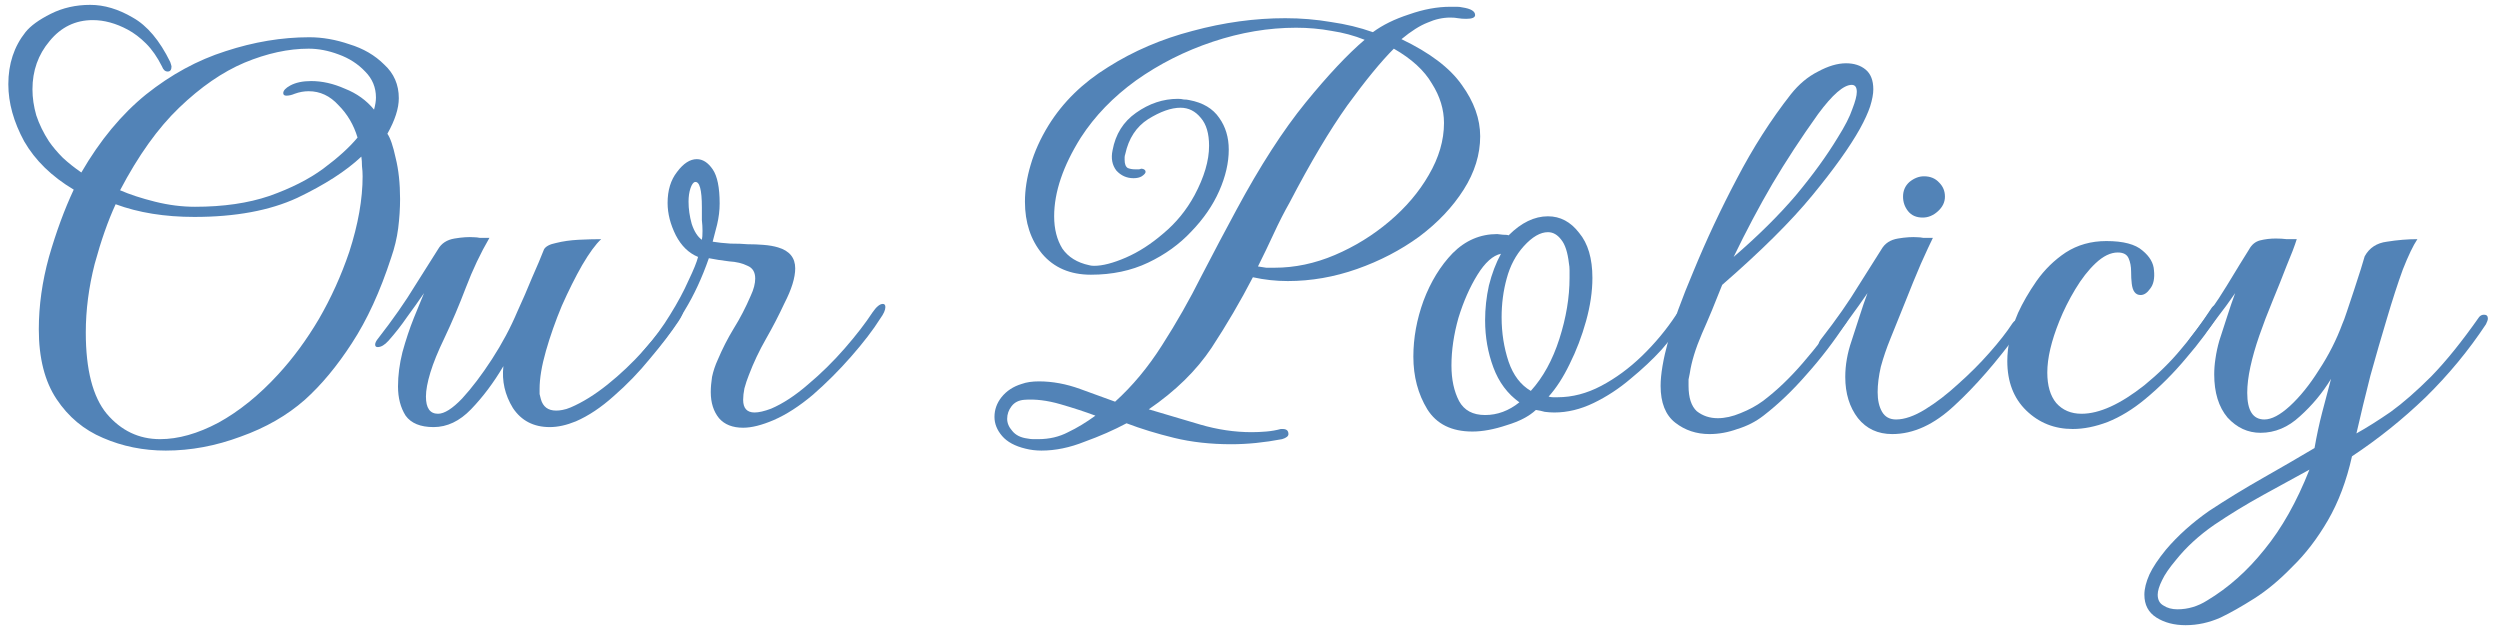 <svg width="189" height="48" viewBox="0 0 189 48" fill="none" xmlns="http://www.w3.org/2000/svg">
<path d="M165.234 47.264C164.37 47.264 163.635 47.072 163.027 46.688C162.419 46.304 162.115 45.728 162.115 44.96C162.115 44.512 162.243 44 162.499 43.424C162.755 42.88 163.171 42.256 163.747 41.552C164.643 40.496 165.73 39.52 167.01 38.624C168.322 37.76 169.682 36.928 171.09 36.128C172.498 35.328 173.795 34.576 174.979 33.872C175.139 32.944 175.331 32.048 175.555 31.184C175.779 30.32 176.003 29.472 176.227 28.64C175.587 29.696 174.802 30.64 173.874 31.472C172.978 32.304 171.986 32.72 170.898 32.72C169.938 32.72 169.106 32.336 168.402 31.568C167.73 30.768 167.395 29.68 167.395 28.304C167.395 27.92 167.426 27.52 167.49 27.104C167.554 26.656 167.651 26.208 167.779 25.76C167.939 25.248 168.13 24.656 168.354 23.984C168.578 23.28 168.787 22.672 168.979 22.16C168.563 22.768 168.13 23.36 167.682 23.936C167.266 24.512 166.835 25.072 166.387 25.616C166.067 26.032 165.778 26.24 165.522 26.24C165.394 26.24 165.331 26.176 165.331 26.048C165.331 25.92 165.41 25.76 165.57 25.568C166.69 24.128 167.618 22.8 168.354 21.584C169.09 20.368 169.651 19.456 170.035 18.848C170.227 18.496 170.498 18.272 170.85 18.176C171.234 18.08 171.634 18.032 172.05 18.032C172.338 18.032 172.611 18.048 172.867 18.08C173.155 18.08 173.411 18.08 173.635 18.08C173.475 18.592 173.219 19.264 172.867 20.096C172.547 20.928 172.195 21.808 171.811 22.736C171.427 23.664 171.091 24.544 170.803 25.376C170.515 26.208 170.29 26.992 170.13 27.728C169.97 28.464 169.891 29.12 169.891 29.696C169.891 31.04 170.322 31.712 171.186 31.712C171.73 31.712 172.371 31.376 173.107 30.704C173.875 30 174.61 29.088 175.314 27.968C176.05 26.848 176.642 25.68 177.09 24.464C177.155 24.336 177.266 24.032 177.426 23.552C177.586 23.072 177.762 22.544 177.954 21.968C178.146 21.36 178.322 20.816 178.482 20.336C178.642 19.824 178.738 19.504 178.77 19.376C179.122 18.736 179.683 18.368 180.451 18.272C181.251 18.144 182.019 18.08 182.755 18.08C182.435 18.56 182.066 19.328 181.65 20.384C181.266 21.44 180.867 22.672 180.451 24.08C180.035 25.456 179.618 26.896 179.202 28.4C178.818 29.904 178.466 31.36 178.146 32.768C178.946 32.32 179.81 31.776 180.738 31.136C181.666 30.464 182.691 29.568 183.811 28.448C184.931 27.296 186.13 25.808 187.41 23.984C187.506 23.856 187.634 23.792 187.794 23.792C187.986 23.792 188.083 23.888 188.083 24.08C188.083 24.176 188.035 24.32 187.939 24.512C186.627 26.496 185.106 28.336 183.378 30.032C181.65 31.696 179.795 33.184 177.811 34.496C177.395 36.352 176.786 37.968 175.986 39.344C175.186 40.72 174.29 41.888 173.298 42.848C172.338 43.84 171.379 44.64 170.419 45.248C169.459 45.856 168.61 46.336 167.874 46.688C167.01 47.072 166.13 47.264 165.234 47.264ZM164.611 46.064C165.411 46.064 166.163 45.84 166.867 45.392C168.467 44.432 169.906 43.152 171.186 41.552C172.498 39.952 173.634 37.936 174.594 35.504C173.538 36.08 172.371 36.72 171.09 37.424C169.81 38.128 168.579 38.88 167.395 39.68C166.243 40.48 165.282 41.36 164.514 42.32C164.002 42.928 163.65 43.44 163.458 43.856C163.234 44.304 163.122 44.672 163.122 44.96C163.122 45.344 163.267 45.616 163.555 45.776C163.843 45.968 164.195 46.064 164.611 46.064Z" fill="#5283B7"/>
<path d="M156.696 32.432C155.32 32.432 154.152 31.968 153.192 31.04C152.232 30.112 151.752 28.864 151.752 27.296C151.752 26.752 151.816 26.176 151.944 25.568C152.072 24.96 152.28 24.32 152.568 23.648C152.92 22.88 153.384 22.08 153.96 21.248C154.568 20.384 155.304 19.664 156.168 19.088C157.064 18.512 158.088 18.224 159.24 18.224C160.52 18.224 161.432 18.464 161.976 18.944C162.52 19.392 162.808 19.888 162.84 20.432C162.904 21.04 162.808 21.504 162.552 21.824C162.328 22.144 162.088 22.304 161.832 22.304C161.448 22.304 161.224 22.016 161.16 21.44C161.128 21.184 161.112 20.88 161.112 20.528C161.112 20.144 161.048 19.808 160.92 19.52C160.792 19.232 160.52 19.088 160.104 19.088C159.56 19.088 159 19.36 158.424 19.904C157.88 20.416 157.368 21.072 156.888 21.872C156.408 22.672 156.008 23.472 155.688 24.272C155.08 25.776 154.776 27.072 154.776 28.16C154.776 29.152 155 29.92 155.448 30.464C155.928 31.008 156.568 31.28 157.368 31.28C158.712 31.28 160.296 30.56 162.12 29.12C163.176 28.256 164.088 27.36 164.856 26.432C165.656 25.504 166.44 24.448 167.208 23.264C167.304 23.136 167.4 23.072 167.496 23.072C167.624 23.072 167.72 23.152 167.784 23.312C167.848 23.44 167.832 23.584 167.736 23.744C167.096 24.8 166.28 25.904 165.288 27.056C164.328 28.208 163.288 29.248 162.168 30.176C161.24 30.944 160.296 31.52 159.336 31.904C158.408 32.256 157.528 32.432 156.696 32.432Z" fill="#5283B7"/>
<path d="M145.358 16.448C144.878 16.448 144.51 16.288 144.254 15.968C143.998 15.648 143.87 15.28 143.87 14.864C143.87 14.416 144.03 14.048 144.35 13.76C144.702 13.472 145.07 13.328 145.454 13.328C145.934 13.328 146.318 13.488 146.606 13.808C146.894 14.096 147.038 14.448 147.038 14.864C147.038 15.28 146.862 15.648 146.51 15.968C146.158 16.288 145.774 16.448 145.358 16.448ZM143.054 32.816C141.966 32.816 141.102 32.416 140.462 31.616C139.822 30.784 139.502 29.744 139.502 28.496C139.502 27.6 139.662 26.688 139.982 25.76C140.142 25.248 140.334 24.656 140.558 23.984C140.782 23.28 140.99 22.672 141.182 22.16C140.766 22.768 140.334 23.376 139.886 23.984C139.47 24.592 139.006 25.184 138.494 25.76C138.206 26.08 137.934 26.24 137.678 26.24C137.55 26.24 137.486 26.176 137.486 26.048C137.486 25.92 137.566 25.76 137.726 25.568C138.846 24.128 139.774 22.8 140.51 21.584C141.278 20.368 141.854 19.456 142.238 18.848C142.494 18.4 142.91 18.128 143.486 18.032C144.062 17.936 144.558 17.904 144.974 17.936C145.102 17.936 145.246 17.952 145.406 17.984C145.566 17.984 145.806 17.984 146.126 17.984C145.934 18.368 145.63 19.024 145.214 19.952C144.83 20.848 144.43 21.824 144.014 22.88C143.598 23.904 143.23 24.816 142.91 25.616C142.622 26.32 142.382 27.024 142.19 27.728C142.03 28.432 141.95 29.072 141.95 29.648C141.95 30.256 142.062 30.752 142.286 31.136C142.51 31.52 142.862 31.712 143.342 31.712C143.982 31.712 144.718 31.456 145.55 30.944C146.382 30.432 147.214 29.792 148.046 29.024C148.91 28.256 149.694 27.472 150.398 26.672C151.134 25.84 151.71 25.104 152.126 24.464C152.254 24.272 152.398 24.176 152.558 24.176C152.718 24.176 152.798 24.304 152.798 24.56C152.798 24.752 152.734 24.928 152.606 25.088C150.942 27.36 149.326 29.216 147.758 30.656C146.222 32.096 144.654 32.816 143.054 32.816Z" fill="#5283B7"/>
<path d="M129.238 32.816C128.246 32.816 127.382 32.528 126.646 31.952C125.91 31.376 125.542 30.448 125.542 29.168C125.542 28.304 125.734 27.168 126.118 25.76C126.502 24.352 127.142 22.592 128.038 20.48C128.998 18.144 130.086 15.824 131.302 13.52C132.518 11.184 133.878 9.056 135.382 7.136C135.99 6.368 136.678 5.792 137.446 5.408C138.214 4.992 138.918 4.784 139.558 4.784C140.166 4.784 140.662 4.944 141.046 5.264C141.43 5.584 141.622 6.08 141.622 6.752C141.622 7.104 141.542 7.536 141.382 8.048C141.222 8.528 140.966 9.088 140.614 9.728C139.846 11.104 138.646 12.784 137.014 14.768C135.414 16.72 133.142 18.976 130.198 21.536C129.686 22.848 129.174 24.08 128.662 25.232C128.182 26.352 127.878 27.344 127.75 28.208C127.718 28.368 127.686 28.528 127.654 28.688C127.654 28.848 127.654 29.008 127.654 29.168C127.654 30.064 127.862 30.704 128.278 31.088C128.726 31.44 129.254 31.616 129.862 31.616C130.406 31.616 130.982 31.488 131.59 31.232C132.23 30.976 132.79 30.672 133.27 30.32C134.294 29.552 135.302 28.592 136.294 27.44C137.318 26.256 138.246 25.056 139.078 23.84C139.174 23.68 139.286 23.6 139.414 23.6C139.606 23.6 139.702 23.728 139.702 23.984C139.702 24.112 139.654 24.256 139.558 24.416C138.662 25.792 137.67 27.088 136.582 28.304C135.526 29.52 134.438 30.56 133.318 31.424C132.742 31.872 132.086 32.208 131.35 32.432C130.646 32.688 129.942 32.816 129.238 32.816ZM131.062 19.424C132.918 17.824 134.486 16.272 135.766 14.768C137.046 13.232 138.102 11.776 138.934 10.4C139.478 9.536 139.846 8.816 140.038 8.24C140.262 7.664 140.374 7.232 140.374 6.944C140.374 6.592 140.246 6.416 139.99 6.416C139.382 6.416 138.534 7.152 137.446 8.624C136.166 10.416 135.014 12.176 133.99 13.904C132.998 15.6 132.022 17.44 131.062 19.424Z" fill="#5283B7"/>
<path d="M111.314 32.624C109.746 32.624 108.61 32.064 107.906 30.944C107.202 29.792 106.85 28.464 106.85 26.96C106.85 25.552 107.106 24.144 107.618 22.736C108.162 21.296 108.898 20.096 109.826 19.136C110.786 18.176 111.906 17.696 113.186 17.696C113.25 17.696 113.394 17.712 113.618 17.744C113.842 17.744 113.986 17.76 114.05 17.792C115.01 16.832 116.002 16.352 117.026 16.352C117.954 16.352 118.738 16.768 119.378 17.6C120.05 18.4 120.386 19.536 120.386 21.008C120.386 22.032 120.226 23.12 119.906 24.272C119.586 25.424 119.17 26.512 118.658 27.536C118.178 28.528 117.65 29.344 117.074 29.984C117.202 30.016 117.314 30.032 117.41 30.032C117.506 30.032 117.618 30.032 117.746 30.032C118.866 30.032 119.97 29.744 121.058 29.168C122.146 28.592 123.17 27.84 124.13 26.912C125.122 25.952 125.986 24.912 126.722 23.792C126.882 23.6 126.994 23.504 127.058 23.504C127.218 23.504 127.298 23.616 127.298 23.84C127.298 24.064 127.234 24.256 127.106 24.416C126.786 24.992 126.29 25.664 125.618 26.432C124.946 27.168 124.162 27.904 123.266 28.64C122.402 29.376 121.474 29.984 120.482 30.464C119.49 30.944 118.498 31.184 117.506 31.184C117.282 31.184 117.042 31.168 116.786 31.136C116.562 31.072 116.338 31.024 116.114 30.992C115.602 31.472 114.866 31.856 113.906 32.144C112.946 32.464 112.082 32.624 111.314 32.624ZM115.73 29.552C116.658 28.528 117.378 27.216 117.89 25.616C118.402 24.016 118.658 22.48 118.658 21.008C118.658 20.816 118.658 20.624 118.658 20.432C118.658 20.24 118.642 20.064 118.61 19.904C118.514 19.072 118.322 18.48 118.034 18.128C117.746 17.744 117.41 17.552 117.026 17.552C116.45 17.552 115.842 17.904 115.202 18.608C114.594 19.28 114.162 20.096 113.906 21.056C113.65 21.984 113.522 22.96 113.522 23.984C113.522 25.168 113.698 26.288 114.05 27.344C114.402 28.368 114.962 29.104 115.73 29.552ZM112.274 31.376C113.202 31.376 114.066 31.056 114.866 30.416C113.97 29.776 113.314 28.896 112.898 27.776C112.482 26.656 112.274 25.472 112.274 24.224C112.274 23.328 112.37 22.448 112.562 21.584C112.786 20.688 113.09 19.888 113.474 19.184C112.866 19.312 112.274 19.84 111.698 20.768C111.122 21.696 110.642 22.784 110.258 24.032C109.906 25.28 109.73 26.48 109.73 27.632C109.73 28.688 109.922 29.584 110.306 30.32C110.69 31.024 111.346 31.376 112.274 31.376Z" fill="#5283B7"/>
<path d="M78.734 34.064C78.318 34.064 77.918 34.016 77.534 33.92C76.734 33.728 76.142 33.408 75.758 32.96C75.374 32.512 75.182 32.032 75.182 31.52C75.182 30.976 75.358 30.48 75.71 30.032C76.094 29.552 76.606 29.216 77.246 29.024C77.598 28.896 78.03 28.832 78.542 28.832C79.566 28.832 80.606 29.024 81.662 29.408C82.718 29.792 83.598 30.112 84.302 30.368C85.614 29.184 86.798 27.76 87.854 26.096C88.942 24.4 89.934 22.656 90.83 20.864C91.758 19.072 92.638 17.408 93.47 15.872C95.262 12.544 97.006 9.84 98.702 7.76C100.398 5.68 101.886 4.096 103.166 3.008C102.366 2.688 101.534 2.464 100.67 2.336C99.806 2.176 98.91 2.096 97.982 2.096C95.902 2.096 93.806 2.448 91.694 3.152C89.582 3.856 87.646 4.832 85.886 6.08C84.158 7.328 82.766 8.768 81.71 10.4C80.366 12.544 79.694 14.528 79.694 16.352C79.694 17.312 79.902 18.128 80.318 18.8C80.766 19.44 81.438 19.856 82.334 20.048C82.43 20.08 82.558 20.096 82.718 20.096C83.358 20.096 84.158 19.888 85.118 19.472C86.078 19.056 87.022 18.448 87.95 17.648C88.91 16.848 89.694 15.888 90.302 14.768C91.038 13.392 91.406 12.144 91.406 11.024C91.406 10.096 91.198 9.392 90.782 8.912C90.366 8.4 89.854 8.144 89.246 8.144C88.542 8.144 87.726 8.432 86.798 9.008C85.902 9.584 85.326 10.464 85.07 11.648C85.038 11.744 85.022 11.824 85.022 11.888C85.022 11.952 85.022 12.016 85.022 12.08C85.022 12.4 85.102 12.608 85.262 12.704C85.422 12.768 85.598 12.8 85.79 12.8C85.918 12.8 86.03 12.8 86.126 12.8C86.222 12.768 86.286 12.752 86.318 12.752C86.51 12.784 86.606 12.864 86.606 12.992C86.606 13.088 86.51 13.2 86.318 13.328C86.158 13.424 85.95 13.472 85.694 13.472C85.182 13.472 84.75 13.28 84.398 12.896C84.078 12.48 83.982 11.968 84.11 11.36C84.334 10.144 84.926 9.2 85.886 8.528C86.878 7.824 87.934 7.472 89.054 7.472C89.214 7.472 89.358 7.488 89.486 7.52C89.646 7.52 89.79 7.536 89.918 7.568C90.942 7.76 91.694 8.208 92.174 8.912C92.654 9.584 92.894 10.384 92.894 11.312C92.894 12.304 92.654 13.344 92.174 14.432C91.694 15.52 90.99 16.544 90.062 17.504C89.166 18.464 88.078 19.248 86.798 19.856C85.518 20.464 84.078 20.768 82.478 20.768C80.91 20.768 79.678 20.24 78.782 19.184C77.918 18.128 77.486 16.816 77.486 15.248C77.486 14.352 77.63 13.424 77.918 12.464C78.206 11.472 78.654 10.48 79.262 9.488C80.35 7.728 81.854 6.256 83.774 5.072C85.694 3.856 87.822 2.944 90.158 2.336C92.526 1.696 94.862 1.376 97.166 1.376C98.35 1.376 99.502 1.472 100.622 1.664C101.742 1.824 102.798 2.08 103.79 2.432C104.526 1.888 105.438 1.44 106.526 1.088C107.614 0.704 108.654 0.512 109.646 0.512C109.806 0.512 109.966 0.512 110.126 0.512C110.286 0.512 110.43 0.528 110.558 0.56C111.198 0.656 111.518 0.848 111.518 1.136C111.518 1.328 111.294 1.424 110.846 1.424C110.622 1.424 110.414 1.408 110.222 1.376C110.062 1.344 109.87 1.328 109.646 1.328C109.07 1.328 108.494 1.456 107.918 1.712C107.342 1.936 106.686 2.352 105.95 2.96C108.094 3.984 109.614 5.136 110.51 6.416C111.438 7.696 111.902 8.992 111.902 10.304C111.902 11.68 111.486 13.024 110.654 14.336C109.822 15.648 108.702 16.832 107.294 17.888C105.886 18.912 104.318 19.728 102.59 20.336C100.862 20.944 99.118 21.248 97.358 21.248C96.462 21.248 95.582 21.152 94.718 20.96C93.79 22.752 92.75 24.528 91.598 26.288C90.446 28.016 88.862 29.568 86.846 30.944C88.158 31.328 89.454 31.712 90.734 32.096C92.046 32.48 93.342 32.672 94.622 32.672C94.974 32.672 95.342 32.656 95.726 32.624C96.11 32.592 96.478 32.528 96.83 32.432H96.974C97.262 32.432 97.406 32.56 97.406 32.816C97.406 32.976 97.246 33.104 96.926 33.2C96.254 33.328 95.598 33.424 94.958 33.488C94.318 33.552 93.694 33.584 93.086 33.584C91.518 33.584 90.078 33.424 88.766 33.104C87.454 32.784 86.254 32.416 85.166 32C84.206 32.512 83.15 32.976 81.998 33.392C80.878 33.84 79.79 34.064 78.734 34.064ZM96.35 20.24C97.886 20.24 99.406 19.92 100.91 19.28C102.414 18.64 103.79 17.792 105.038 16.736C106.286 15.68 107.278 14.512 108.014 13.232C108.782 11.92 109.166 10.608 109.166 9.296C109.166 8.272 108.862 7.28 108.254 6.32C107.678 5.328 106.718 4.448 105.374 3.68C104.414 4.64 103.246 6.064 101.87 7.952C100.526 9.84 99.07 12.288 97.502 15.296C97.086 16.032 96.686 16.816 96.302 17.648C95.918 18.48 95.518 19.312 95.102 20.144C95.326 20.176 95.534 20.208 95.726 20.24C95.918 20.24 96.126 20.24 96.35 20.24ZM78.494 33.2C79.326 33.2 80.078 33.024 80.75 32.672C81.422 32.352 82.11 31.936 82.814 31.424C82.046 31.136 81.166 30.848 80.174 30.56C79.182 30.272 78.27 30.16 77.438 30.224C77.022 30.256 76.702 30.416 76.478 30.704C76.254 30.992 76.142 31.312 76.142 31.664C76.142 31.984 76.27 32.288 76.526 32.576C76.782 32.896 77.166 33.088 77.678 33.152C77.838 33.184 77.982 33.2 78.11 33.2C78.238 33.2 78.366 33.2 78.494 33.2Z" fill="#5283B7"/>
<path d="M56.182 32.336C55.382 32.336 54.774 32.096 54.358 31.616C53.942 31.104 53.734 30.448 53.734 29.648C53.734 29.296 53.766 28.912 53.83 28.496C53.926 28.048 54.07 27.616 54.262 27.2C54.614 26.368 55.014 25.584 55.462 24.848C55.942 24.08 56.374 23.248 56.758 22.352C56.982 21.872 57.094 21.44 57.094 21.056C57.094 20.576 56.902 20.256 56.518 20.096C56.134 19.904 55.67 19.792 55.126 19.76C54.582 19.696 54.07 19.616 53.59 19.52C53.078 20.992 52.47 22.304 51.766 23.456C51.094 24.608 50.246 25.76 49.222 26.912C48.87 27.264 48.614 27.44 48.454 27.44C48.326 27.44 48.262 27.376 48.262 27.248C48.262 27.024 48.438 26.72 48.79 26.336C49.494 25.536 50.118 24.688 50.662 23.792C51.238 22.864 51.702 22 52.054 21.2C52.438 20.4 52.678 19.808 52.774 19.424C52.07 19.136 51.51 18.592 51.094 17.792C50.678 16.96 50.47 16.144 50.47 15.344C50.47 14.384 50.71 13.6 51.19 12.992C51.67 12.352 52.166 12.032 52.678 12.032C53.126 12.032 53.526 12.288 53.878 12.8C54.23 13.312 54.406 14.176 54.406 15.392C54.406 15.904 54.342 16.432 54.214 16.976C54.086 17.488 53.974 17.92 53.878 18.272C54.262 18.336 54.71 18.384 55.222 18.416C55.734 18.416 56.166 18.432 56.518 18.464C56.934 18.464 57.334 18.48 57.718 18.512C58.134 18.544 58.502 18.608 58.822 18.704C59.686 18.96 60.118 19.488 60.118 20.288C60.118 20.992 59.846 21.872 59.302 22.928C58.886 23.824 58.422 24.72 57.91 25.616C57.398 26.512 56.966 27.424 56.614 28.352C56.486 28.672 56.374 29.008 56.278 29.36C56.214 29.68 56.182 29.968 56.182 30.224C56.182 30.864 56.47 31.184 57.046 31.184C57.366 31.184 57.782 31.088 58.294 30.896C59.19 30.512 60.118 29.904 61.078 29.072C62.07 28.24 62.998 27.328 63.862 26.336C64.726 25.344 65.43 24.432 65.974 23.6C66.262 23.184 66.518 22.976 66.742 22.976C66.87 22.976 66.934 23.056 66.934 23.216C66.934 23.44 66.806 23.728 66.55 24.08C66.006 24.944 65.27 25.904 64.342 26.96C63.446 27.984 62.486 28.944 61.462 29.84C60.438 30.704 59.446 31.344 58.486 31.76C57.59 32.144 56.822 32.336 56.182 32.336ZM53.062 18.128C53.094 18 53.11 17.776 53.11 17.456C53.11 17.2 53.094 16.928 53.062 16.64C53.062 16.32 53.062 16 53.062 15.68C53.062 14.336 52.886 13.696 52.534 13.76C52.406 13.792 52.294 13.952 52.198 14.24C52.102 14.528 52.054 14.864 52.054 15.248C52.054 15.792 52.134 16.352 52.294 16.928C52.486 17.504 52.742 17.904 53.062 18.128Z" fill="#5283B7"/>
<path d="M32.777 32.288C31.785 32.288 31.081 32 30.665 31.424C30.281 30.816 30.089 30.08 30.089 29.216C30.089 28.384 30.201 27.52 30.425 26.624C30.681 25.696 30.969 24.832 31.289 24.032C31.609 23.232 31.865 22.608 32.057 22.16C31.641 22.768 31.209 23.376 30.761 23.984C30.345 24.592 29.881 25.184 29.369 25.76C29.081 26.08 28.809 26.24 28.553 26.24C28.425 26.24 28.361 26.176 28.361 26.048C28.361 25.92 28.441 25.76 28.601 25.568C29.721 24.128 30.649 22.8 31.385 21.584C32.153 20.368 32.729 19.456 33.113 18.848C33.369 18.4 33.785 18.128 34.361 18.032C34.937 17.936 35.433 17.904 35.849 17.936C35.977 17.936 36.121 17.952 36.281 17.984C36.441 17.984 36.681 17.984 37.001 17.984C36.329 19.136 35.737 20.384 35.225 21.728C34.713 23.072 34.169 24.352 33.593 25.568C33.113 26.56 32.761 27.424 32.537 28.16C32.313 28.896 32.201 29.504 32.201 29.984C32.201 30.848 32.505 31.28 33.113 31.28C33.593 31.28 34.201 30.896 34.937 30.128C35.673 29.328 36.425 28.336 37.193 27.152C37.961 25.968 38.601 24.768 39.113 23.552C39.497 22.72 39.865 21.872 40.217 21.008C40.601 20.144 40.905 19.424 41.129 18.848C41.257 18.624 41.561 18.464 42.041 18.368C42.553 18.24 43.113 18.16 43.721 18.128C44.361 18.096 44.937 18.08 45.449 18.08C45.033 18.464 44.553 19.12 44.009 20.048C43.497 20.944 42.985 21.968 42.473 23.12C41.993 24.272 41.593 25.408 41.273 26.528C40.953 27.648 40.793 28.608 40.793 29.408C40.793 29.536 40.793 29.664 40.793 29.792C40.825 29.92 40.857 30.048 40.889 30.176C41.049 30.752 41.433 31.04 42.041 31.04C42.201 31.04 42.361 31.024 42.521 30.992C42.713 30.96 42.921 30.896 43.145 30.8C44.041 30.416 44.969 29.84 45.929 29.072C46.889 28.304 47.801 27.44 48.665 26.48C49.529 25.52 50.249 24.608 50.825 23.744C51.113 23.328 51.353 23.12 51.545 23.12C51.641 23.12 51.689 23.184 51.689 23.312C51.689 23.568 51.561 23.888 51.305 24.272C50.729 25.136 50.009 26.08 49.145 27.104C48.313 28.128 47.401 29.072 46.409 29.936C45.449 30.8 44.489 31.44 43.529 31.856C42.825 32.144 42.169 32.288 41.561 32.288C40.345 32.288 39.417 31.808 38.777 30.848C38.169 29.856 37.929 28.8 38.057 27.68C37.321 28.928 36.505 30.016 35.609 30.944C34.745 31.84 33.801 32.288 32.777 32.288Z" fill="#5283B7"/>
<path d="M12.534 34.064C10.838 34.064 9.254 33.744 7.782 33.104C6.342 32.496 5.174 31.52 4.278 30.176C3.382 28.832 2.934 27.072 2.934 24.896C2.934 23.104 3.19 21.28 3.702 19.424C4.246 17.536 4.87 15.84 5.574 14.336C3.91 13.344 2.662 12.128 1.83 10.688C1.03 9.216 0.63 7.776 0.63 6.368C0.63 4.832 1.062 3.52 1.926 2.432C2.31 1.952 2.95 1.488 3.846 1.04C4.742 0.592 5.734 0.368 6.822 0.368C7.878 0.368 8.95 0.688 10.038 1.328C11.126 1.936 12.07 3.056 12.87 4.688C12.934 4.88 12.966 4.992 12.966 5.024C12.966 5.28 12.87 5.408 12.678 5.408C12.486 5.408 12.342 5.28 12.246 5.024C11.894 4.32 11.494 3.744 11.046 3.296C10.598 2.848 10.134 2.496 9.654 2.24C8.758 1.76 7.878 1.52 7.014 1.52C5.702 1.52 4.614 2.048 3.75 3.104C2.886 4.128 2.454 5.344 2.454 6.752C2.454 7.392 2.55 8.048 2.742 8.72C2.966 9.392 3.286 10.048 3.702 10.688C3.99 11.104 4.342 11.52 4.758 11.936C5.174 12.32 5.638 12.688 6.15 13.04C7.558 10.608 9.19 8.64 11.046 7.136C12.934 5.632 14.934 4.544 17.046 3.872C19.19 3.168 21.302 2.816 23.382 2.816C24.374 2.816 25.382 2.992 26.406 3.344C27.462 3.664 28.342 4.176 29.046 4.88C29.782 5.552 30.15 6.4 30.15 7.424C30.15 8.192 29.862 9.088 29.286 10.112C29.51 10.432 29.718 11.04 29.91 11.936C30.134 12.832 30.246 13.872 30.246 15.056C30.246 15.76 30.198 16.496 30.102 17.264C30.006 18 29.83 18.736 29.574 19.472C28.742 22.032 27.75 24.192 26.598 25.952C25.478 27.68 24.294 29.104 23.046 30.224C21.702 31.408 20.086 32.336 18.198 33.008C16.31 33.712 14.422 34.064 12.534 34.064ZM14.742 15.632C16.886 15.632 18.758 15.36 20.358 14.816C21.99 14.24 23.35 13.552 24.438 12.752C25.558 11.92 26.422 11.136 27.03 10.4C26.742 9.44 26.262 8.624 25.59 7.952C24.95 7.248 24.198 6.896 23.334 6.896C22.982 6.896 22.63 6.96 22.278 7.088C22.054 7.184 21.846 7.232 21.654 7.232C21.494 7.232 21.414 7.168 21.414 7.04C21.414 6.848 21.59 6.656 21.942 6.464C22.358 6.24 22.886 6.128 23.526 6.128C24.358 6.128 25.206 6.32 26.07 6.704C26.966 7.056 27.702 7.584 28.278 8.288C28.374 7.936 28.422 7.632 28.422 7.376C28.422 6.608 28.15 5.952 27.606 5.408C27.062 4.832 26.39 4.4 25.59 4.112C24.822 3.824 24.07 3.68 23.334 3.68C21.798 3.68 20.182 4.032 18.486 4.736C16.822 5.44 15.174 6.576 13.542 8.144C11.942 9.68 10.454 11.76 9.078 14.384C9.814 14.704 10.694 14.992 11.718 15.248C12.742 15.504 13.75 15.632 14.742 15.632ZM12.102 33.2C13.478 33.2 14.95 32.784 16.518 31.952C18.086 31.088 19.59 29.872 21.03 28.304C22.15 27.088 23.174 25.696 24.102 24.128C25.03 22.528 25.798 20.832 26.406 19.04C27.078 16.96 27.414 15.056 27.414 13.328C27.414 13.072 27.398 12.816 27.366 12.56C27.366 12.304 27.35 12.064 27.318 11.84C26.166 12.928 24.55 13.968 22.47 14.96C20.39 15.92 17.798 16.4 14.694 16.4C12.454 16.4 10.47 16.08 8.742 15.44C8.166 16.688 7.638 18.192 7.158 19.952C6.71 21.712 6.486 23.44 6.486 25.136C6.486 27.952 7.014 30 8.07 31.28C9.158 32.56 10.502 33.2 12.102 33.2Z" fill="#5283B7"/>
</svg>

